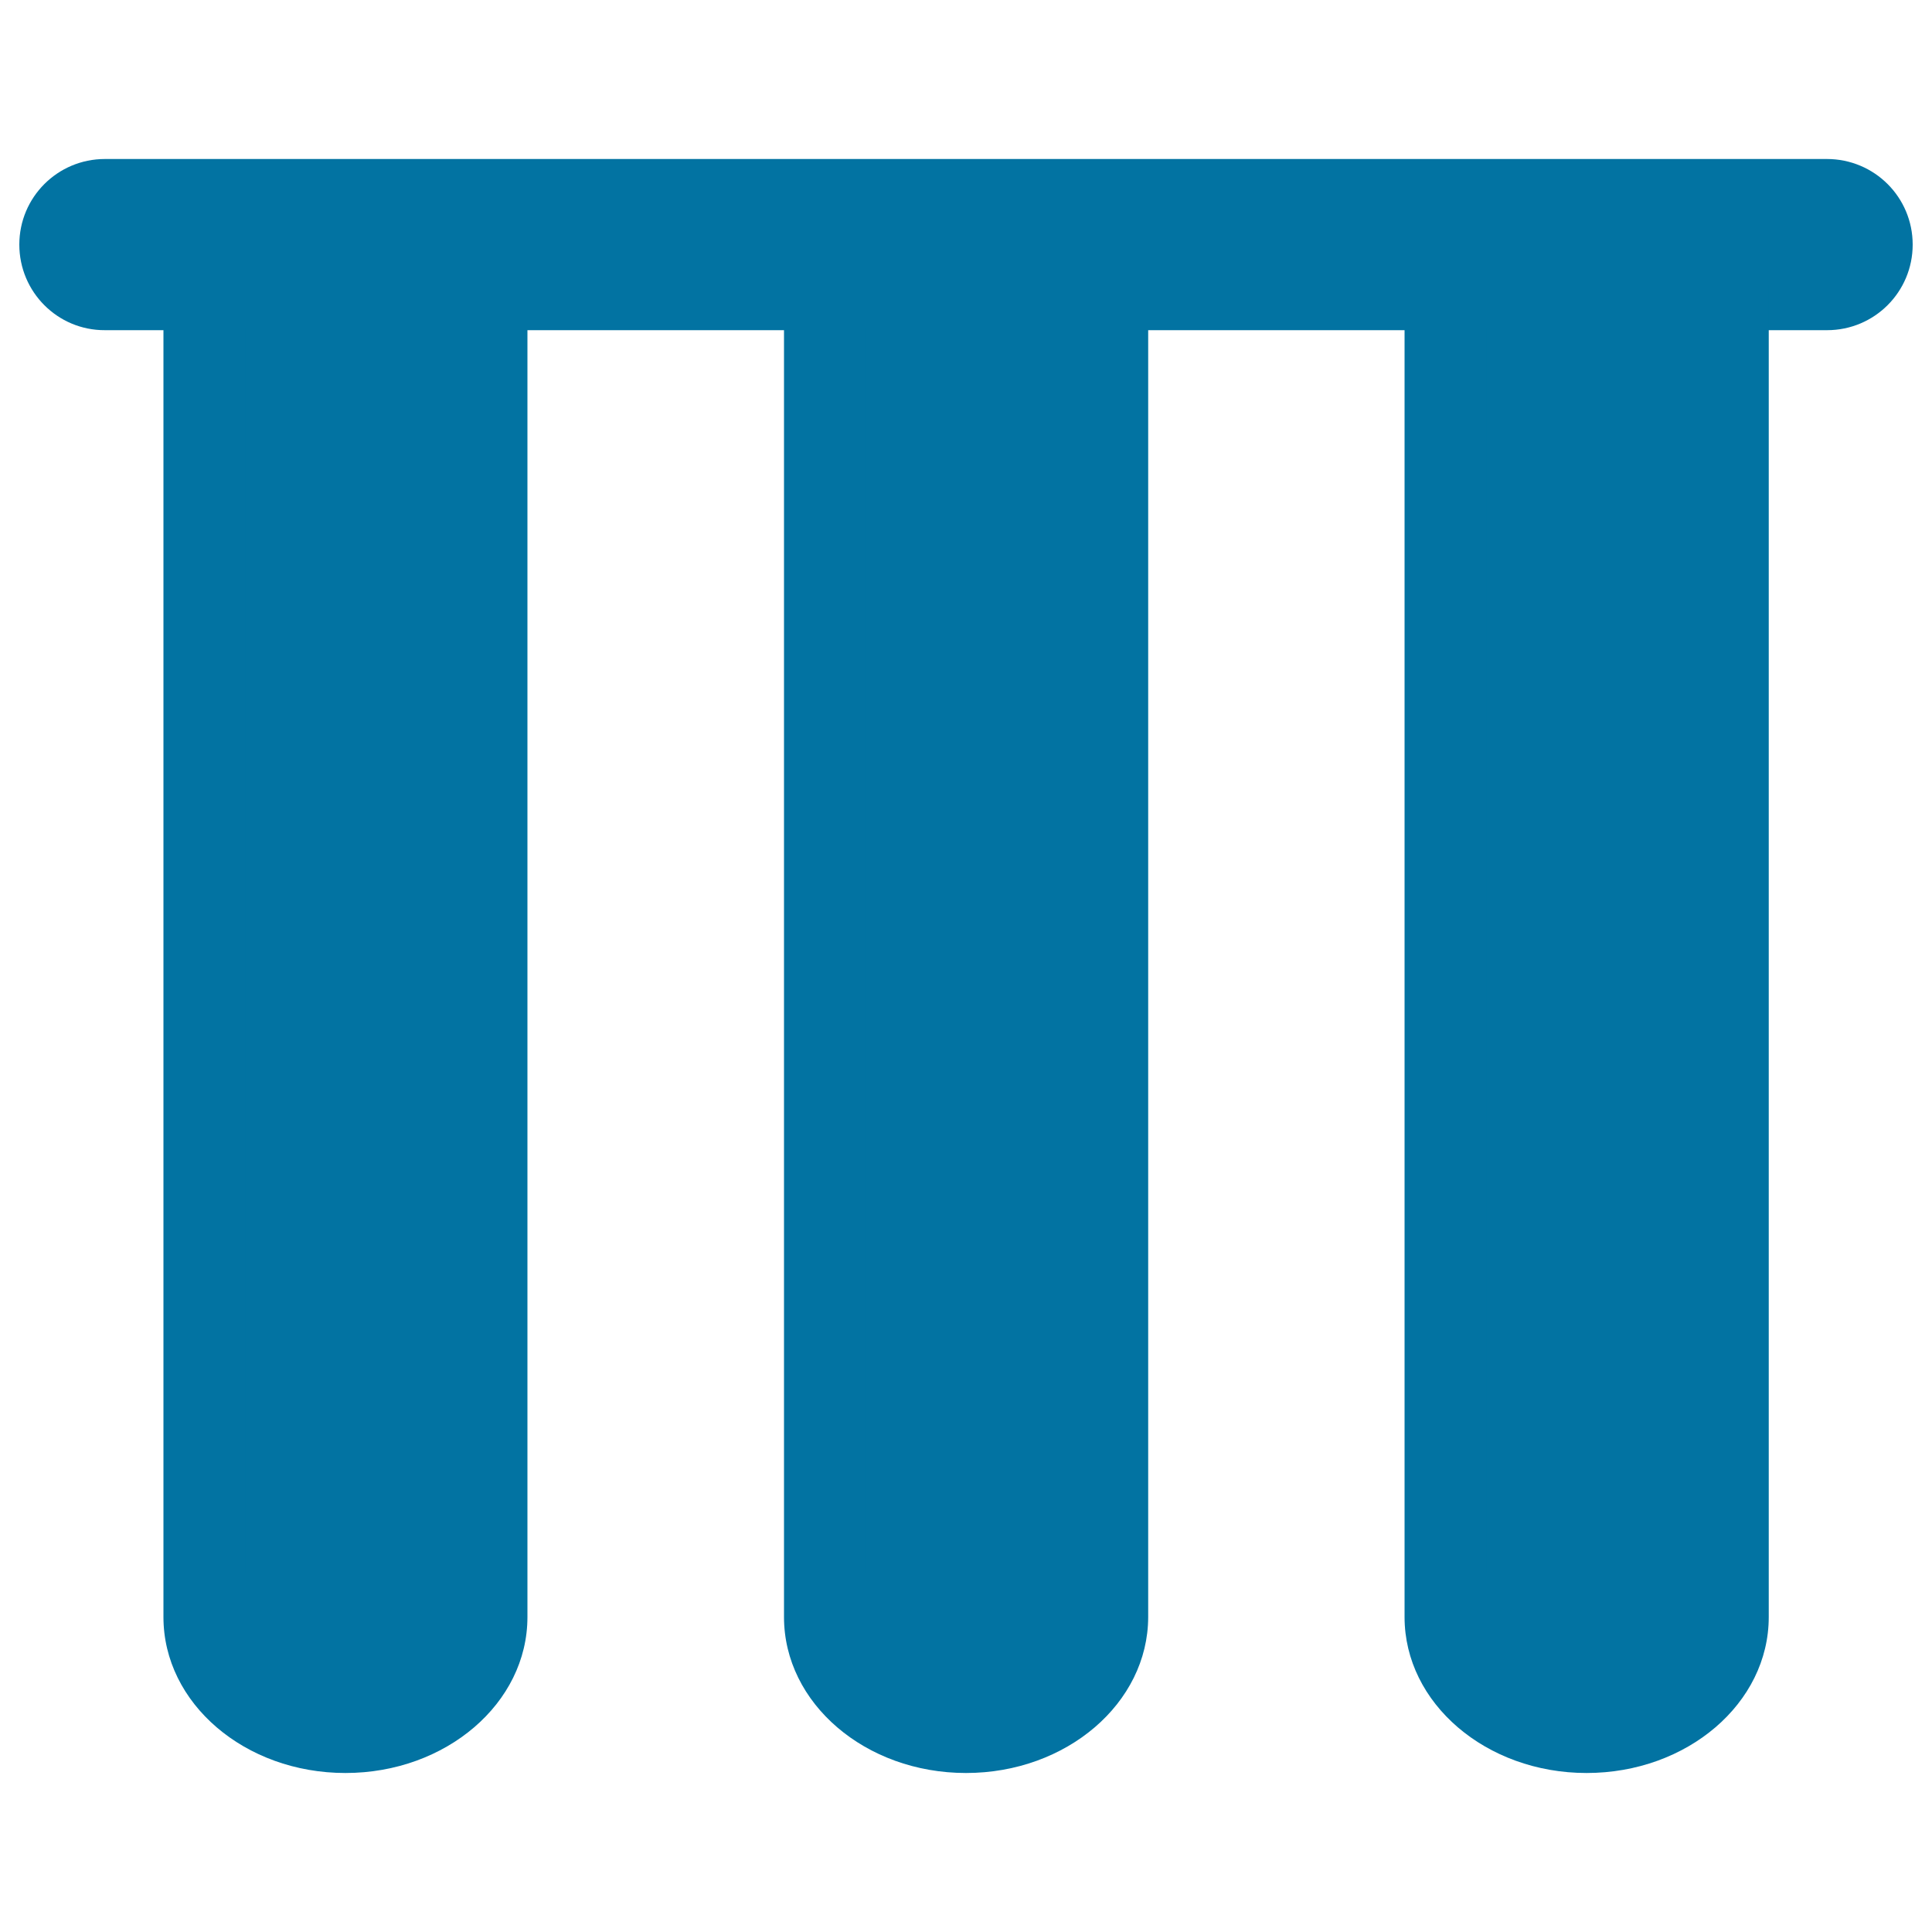 <svg xmlns="http://www.w3.org/2000/svg" viewBox="0 0 1000 1000" style="fill:#0273a2">
<title>Shower Curtain SVG icon</title>
<path d="M990,126.6c0,24.5-19.8,44.3-44.3,44.3H54.3C29.8,171,10,151.1,10,126.6l0,0c0-24.5,19.8-44.3,44.3-44.3h891.3C970.2,82.3,990,102.1,990,126.6L990,126.6z"/><path d="M178.8,917.7c-52.1,0-94.2-36.1-94.2-80.7V147.5H273V837C273,881.6,230.8,917.7,178.8,917.7L178.8,917.7z"/><path d="M161.5,841.7c-19.1,0-34.6-12.2-34.6-27.2V170h69.3v644.5C196.1,829.5,180.6,841.7,161.5,841.7L161.5,841.7z"/><path d="M821.2,917.7c-52,0-94.2-36.1-94.2-80.7V147.5h188.5V837C915.5,881.6,873.3,917.7,821.2,917.7L821.2,917.7z"/><path d="M803.9,841.7c-19.1,0-34.6-12.2-34.6-27.2V170h69.3v644.5C838.6,829.5,823.1,841.7,803.9,841.7L803.9,841.7z"/><path d="M500,917.7c-52.1,0-94.2-36.1-94.2-80.7V147.5h188.5V837C594.2,881.6,552,917.7,500,917.7L500,917.7z"/><path d="M482.7,841.7c-19.1,0-34.6-12.2-34.6-27.2V170h69.3v644.5C517.3,829.5,501.8,841.7,482.7,841.7L482.7,841.7z"/>
</svg>